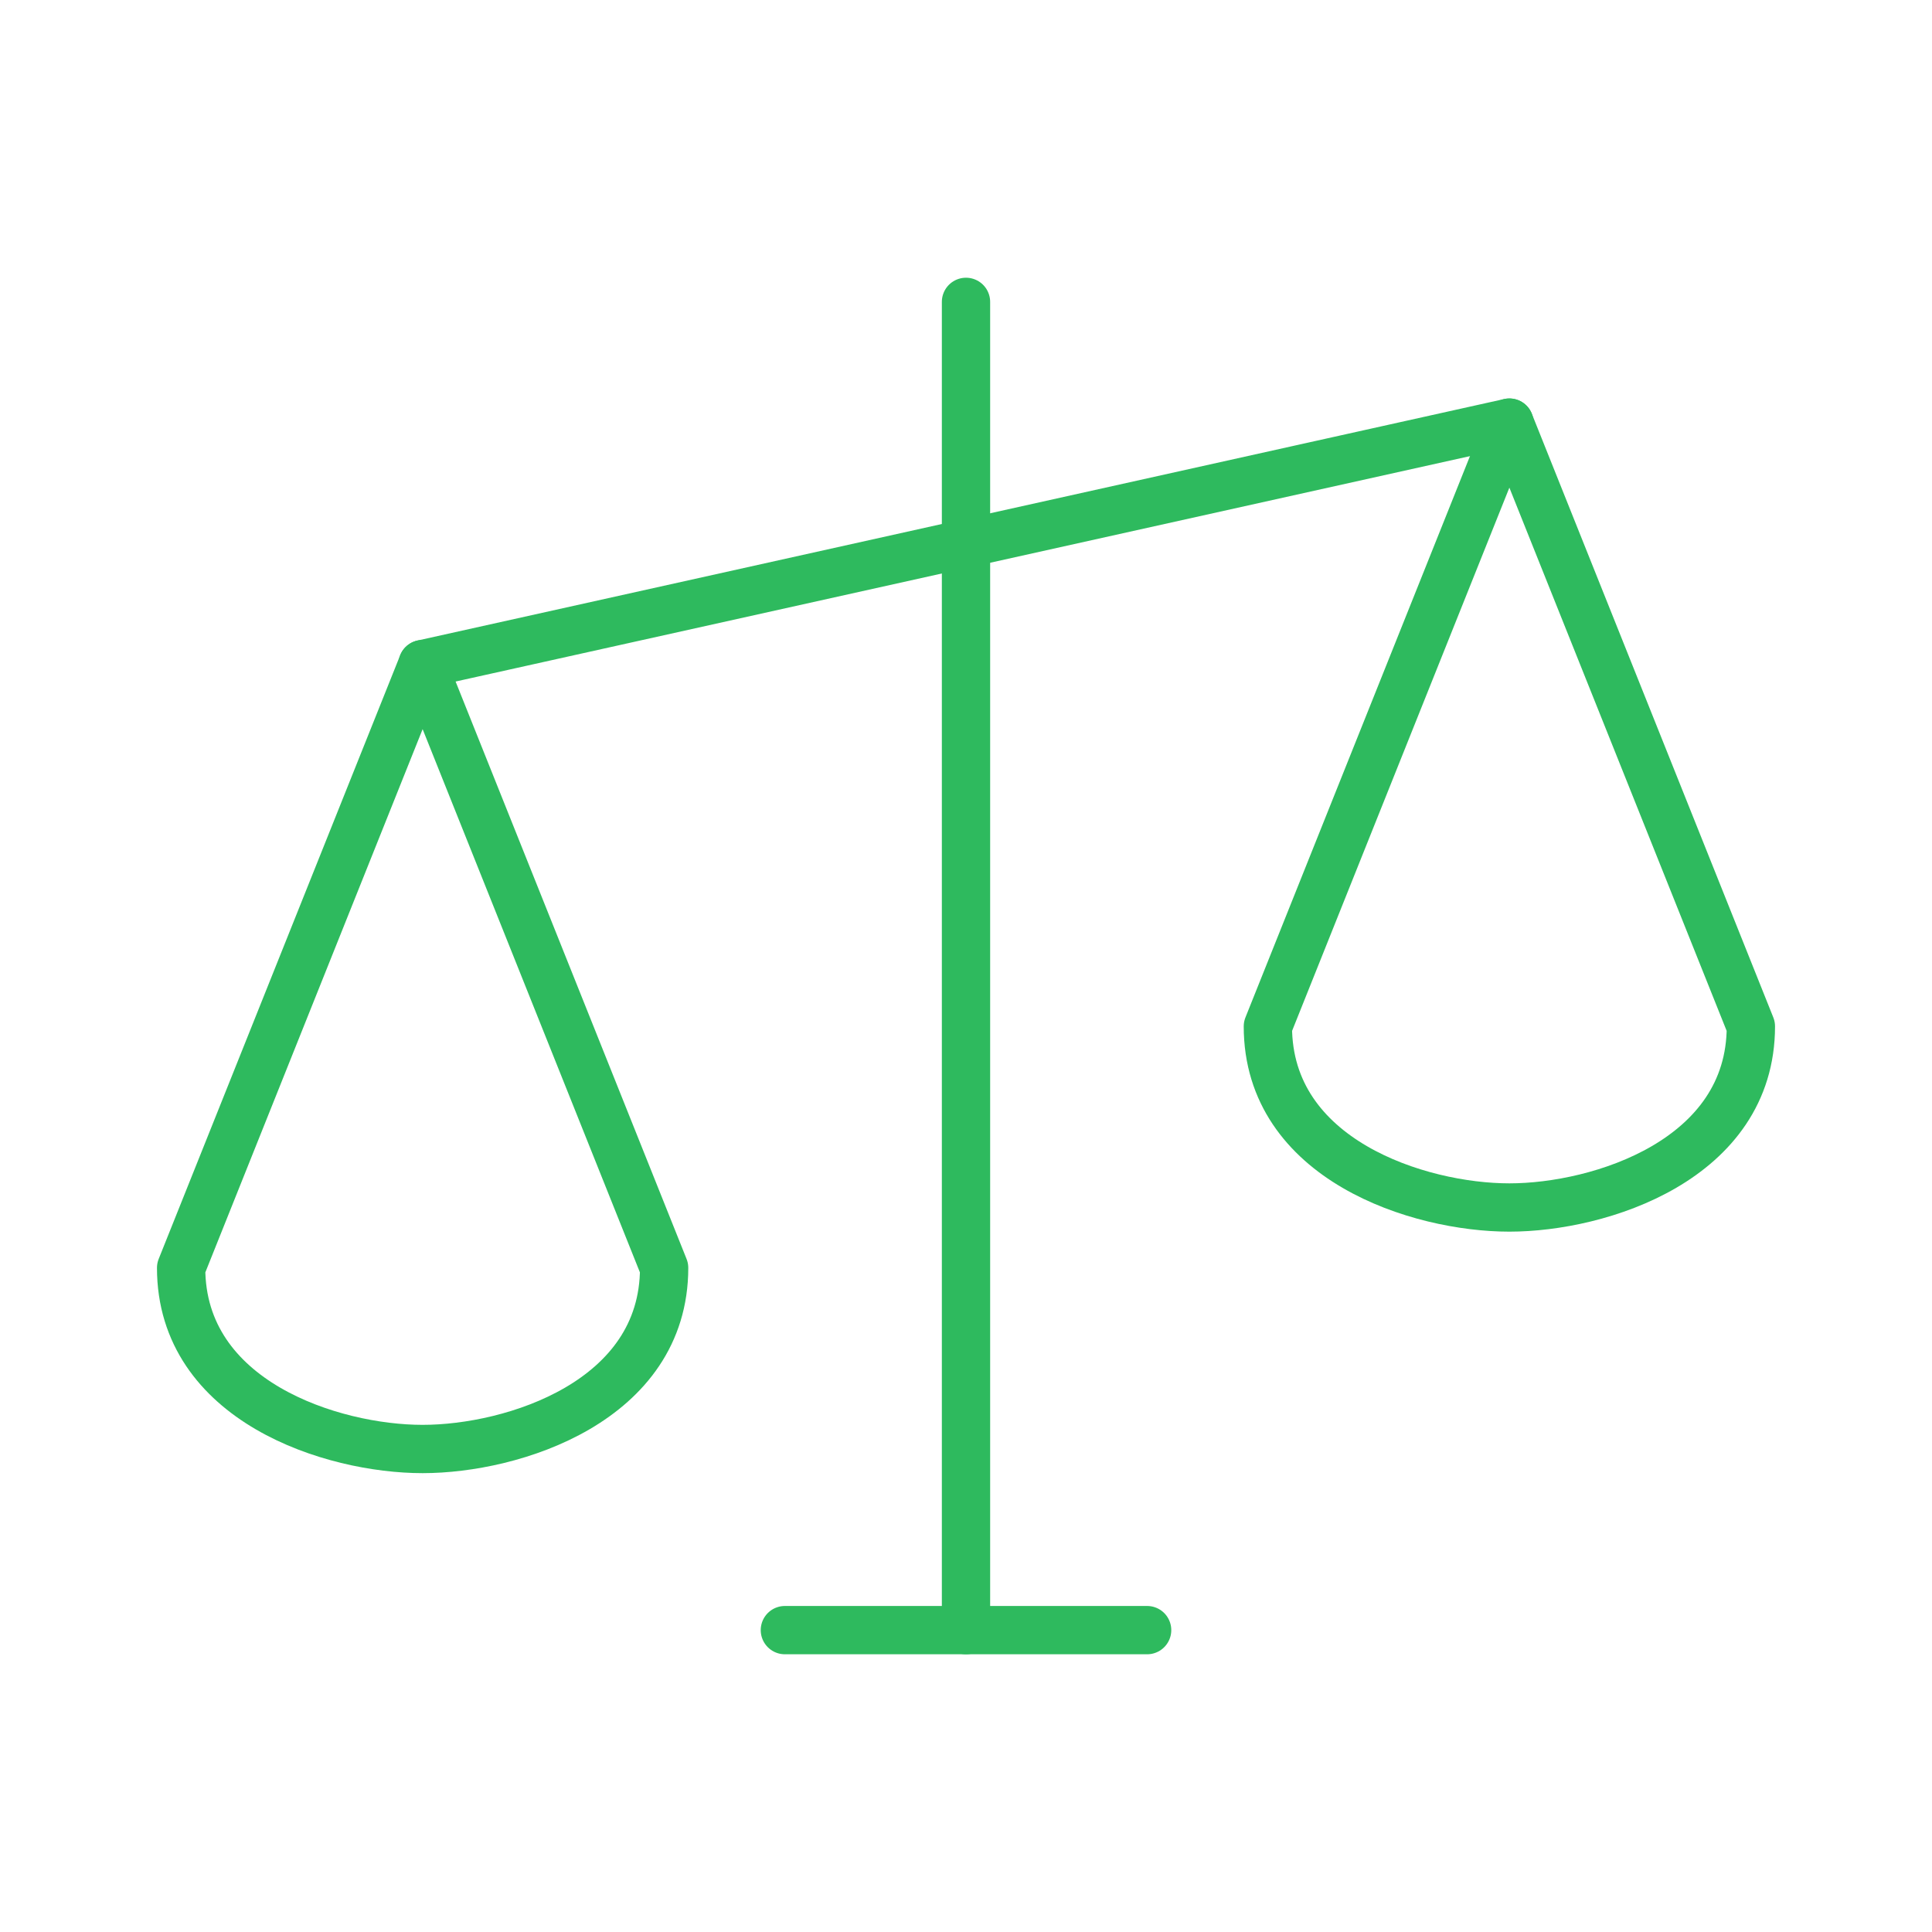 <svg width="80" height="80" viewBox="0 0 80 80" fill="none" xmlns="http://www.w3.org/2000/svg">
    <g clip-path="url(#clip0_50_691)">
        <path d="M40 12.5V67.5" stroke="#2EBA5E" stroke-width="2" stroke-linecap="round" stroke-linejoin="round"/>
        <path d="M32.5 67.5H47.5" stroke="#2EBA5E" stroke-width="2" stroke-linecap="round" stroke-linejoin="round"/>
        <path d="M17.5 27.5L62.5 17.5" stroke="#2EBA5E" stroke-width="2" stroke-linecap="round" stroke-linejoin="round"/>
        <path d="M7.5 52.5C7.5 58.022 13.75 60 17.5 60C21.25 60 27.5 58.022 27.5 52.5L17.5 27.5L7.5 52.5Z" stroke="#2EBA5E" stroke-width="2" stroke-linecap="round" stroke-linejoin="round"/>
        <path d="M52.5 42.5C52.5 48.022 58.75 50 62.5 50C66.25 50 72.5 48.022 72.5 42.5L62.5 17.5L52.5 42.5Z" stroke="#2EBA5E" stroke-width="2" stroke-linecap="round" stroke-linejoin="round"/>
    </g>
    <defs>
        <clipPath id="clip0_50_691">
            <rect width="80" height="80" fill="white"/>
        </clipPath>
    </defs>
</svg>
